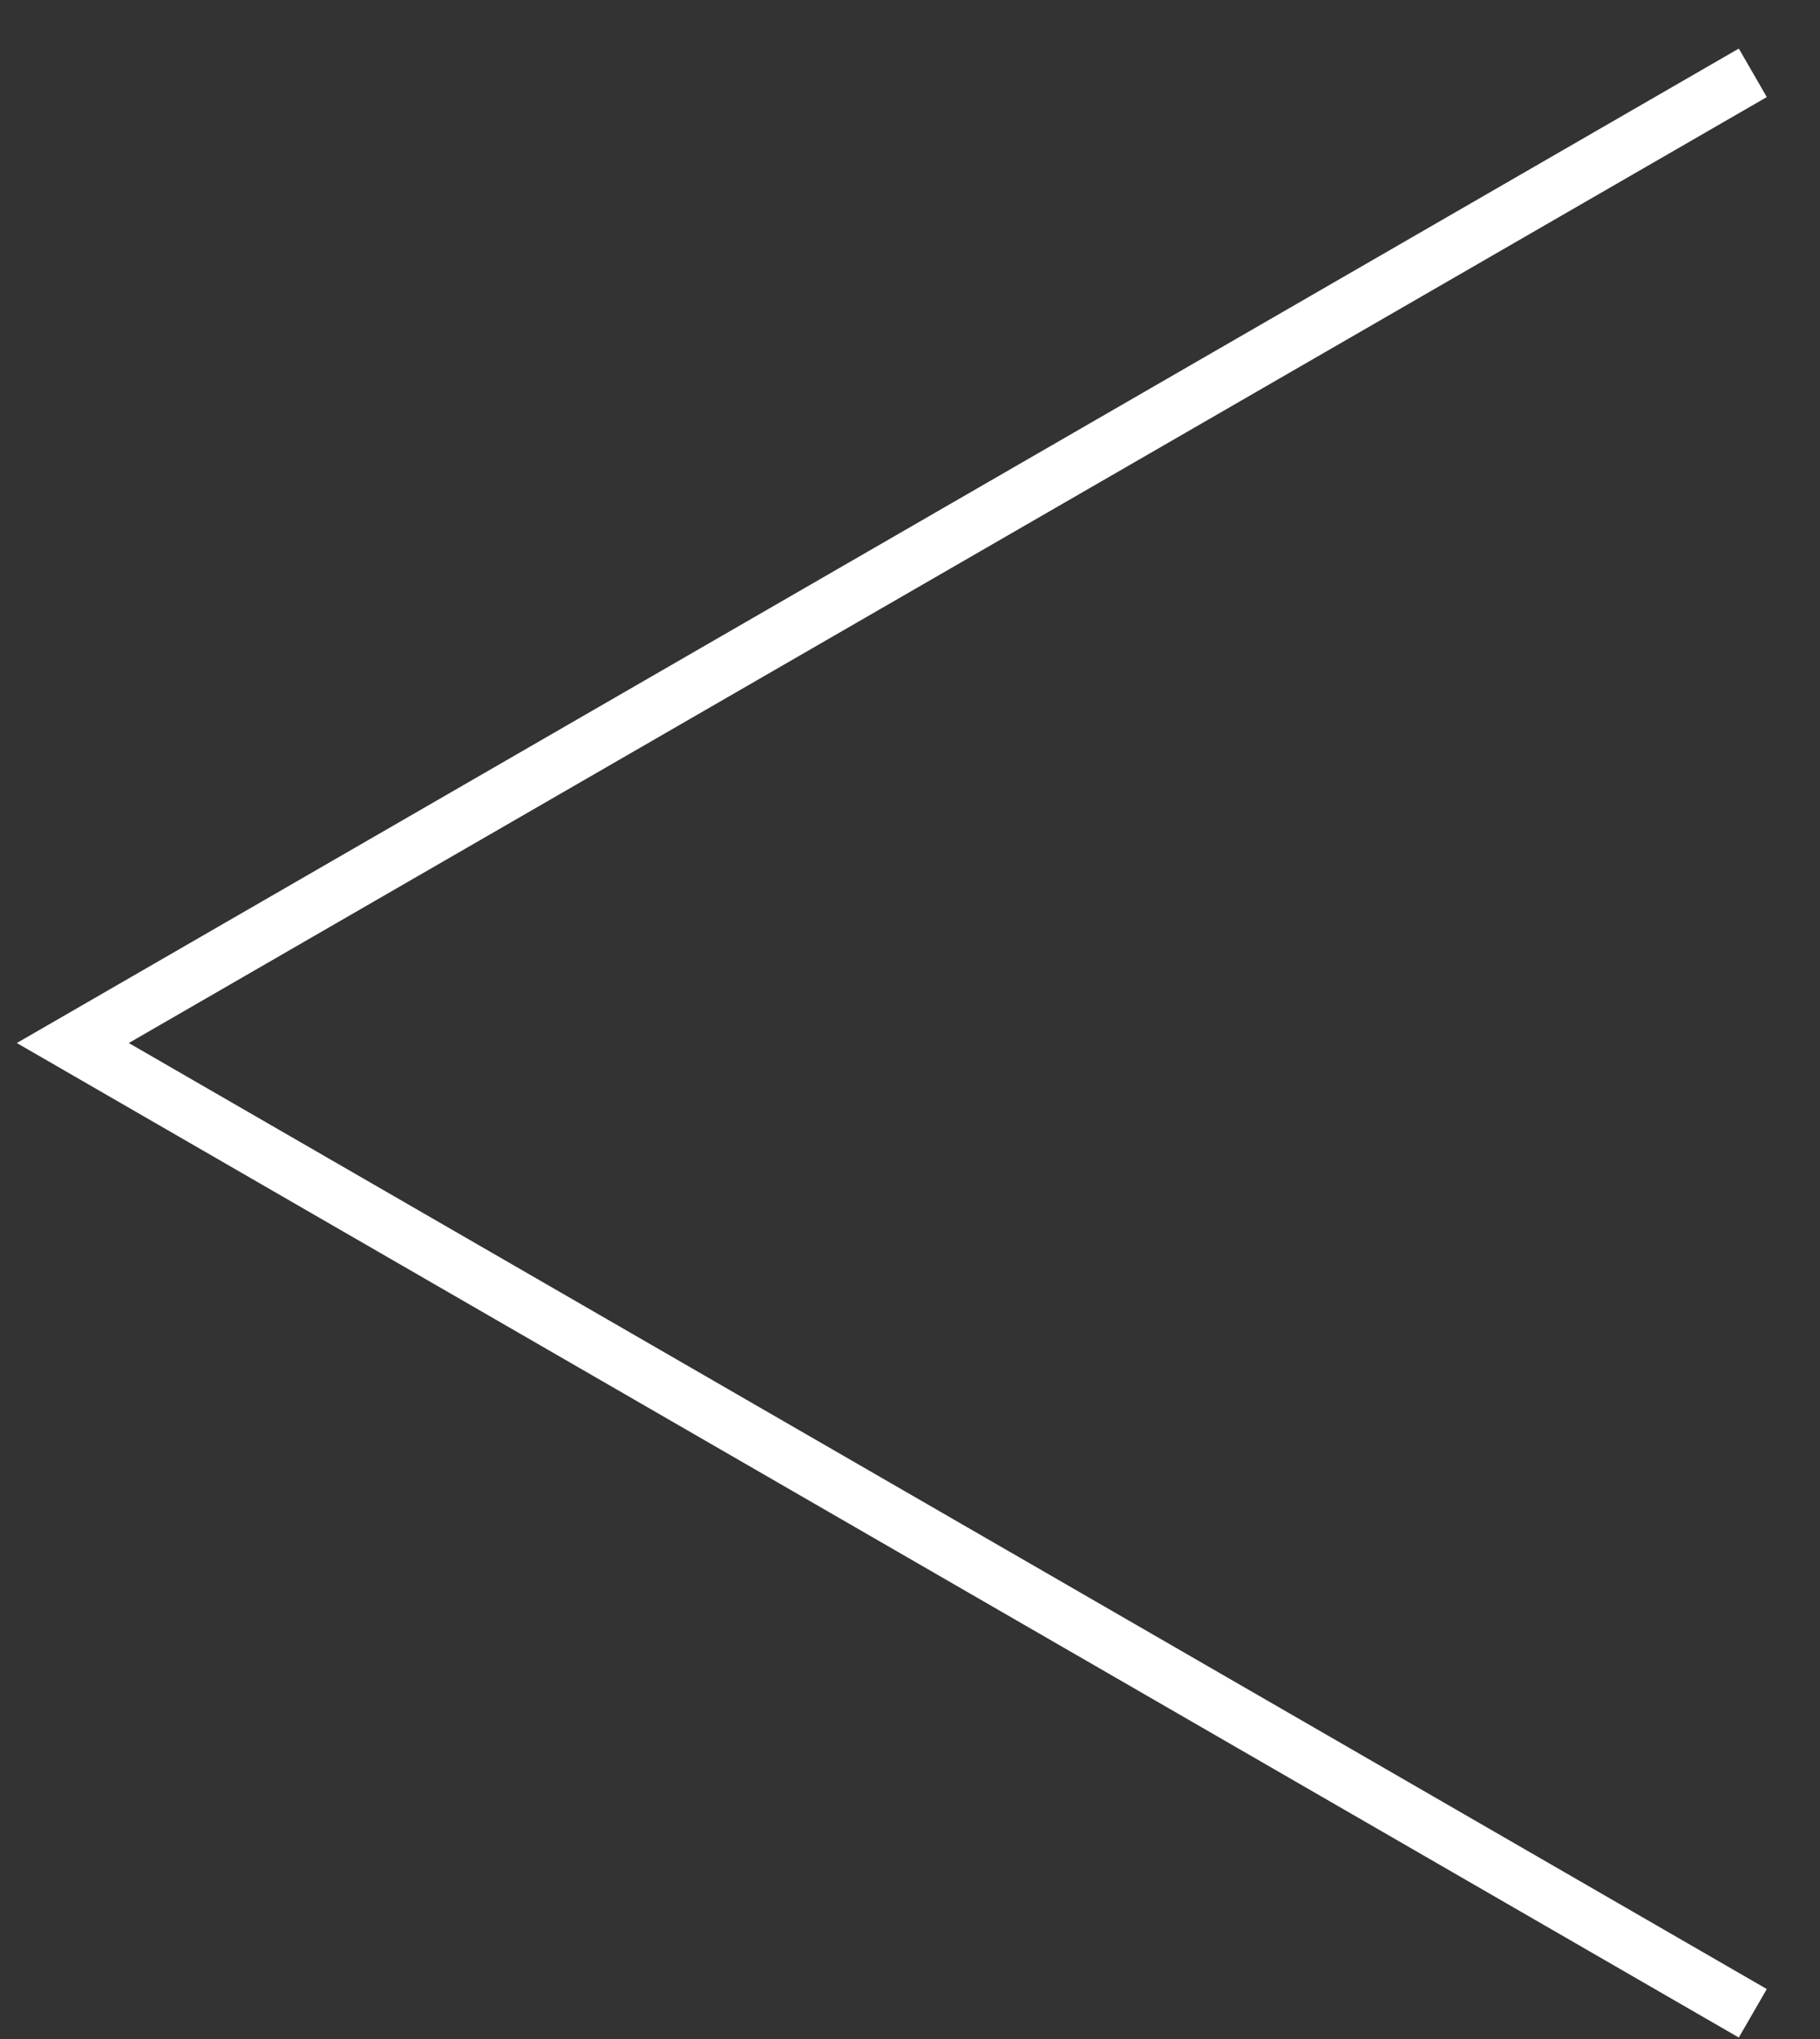 <svg width="25" height="28" viewBox="0 0 25 28" fill="none" xmlns="http://www.w3.org/2000/svg">
<rect x="0" y="0" width="25" height="28" fill="#333333" stroke="none"/>
<path d="M24.077 27.647L1 14.323L24.077 1" stroke="white" stroke-width="0.769"/>
</svg>
